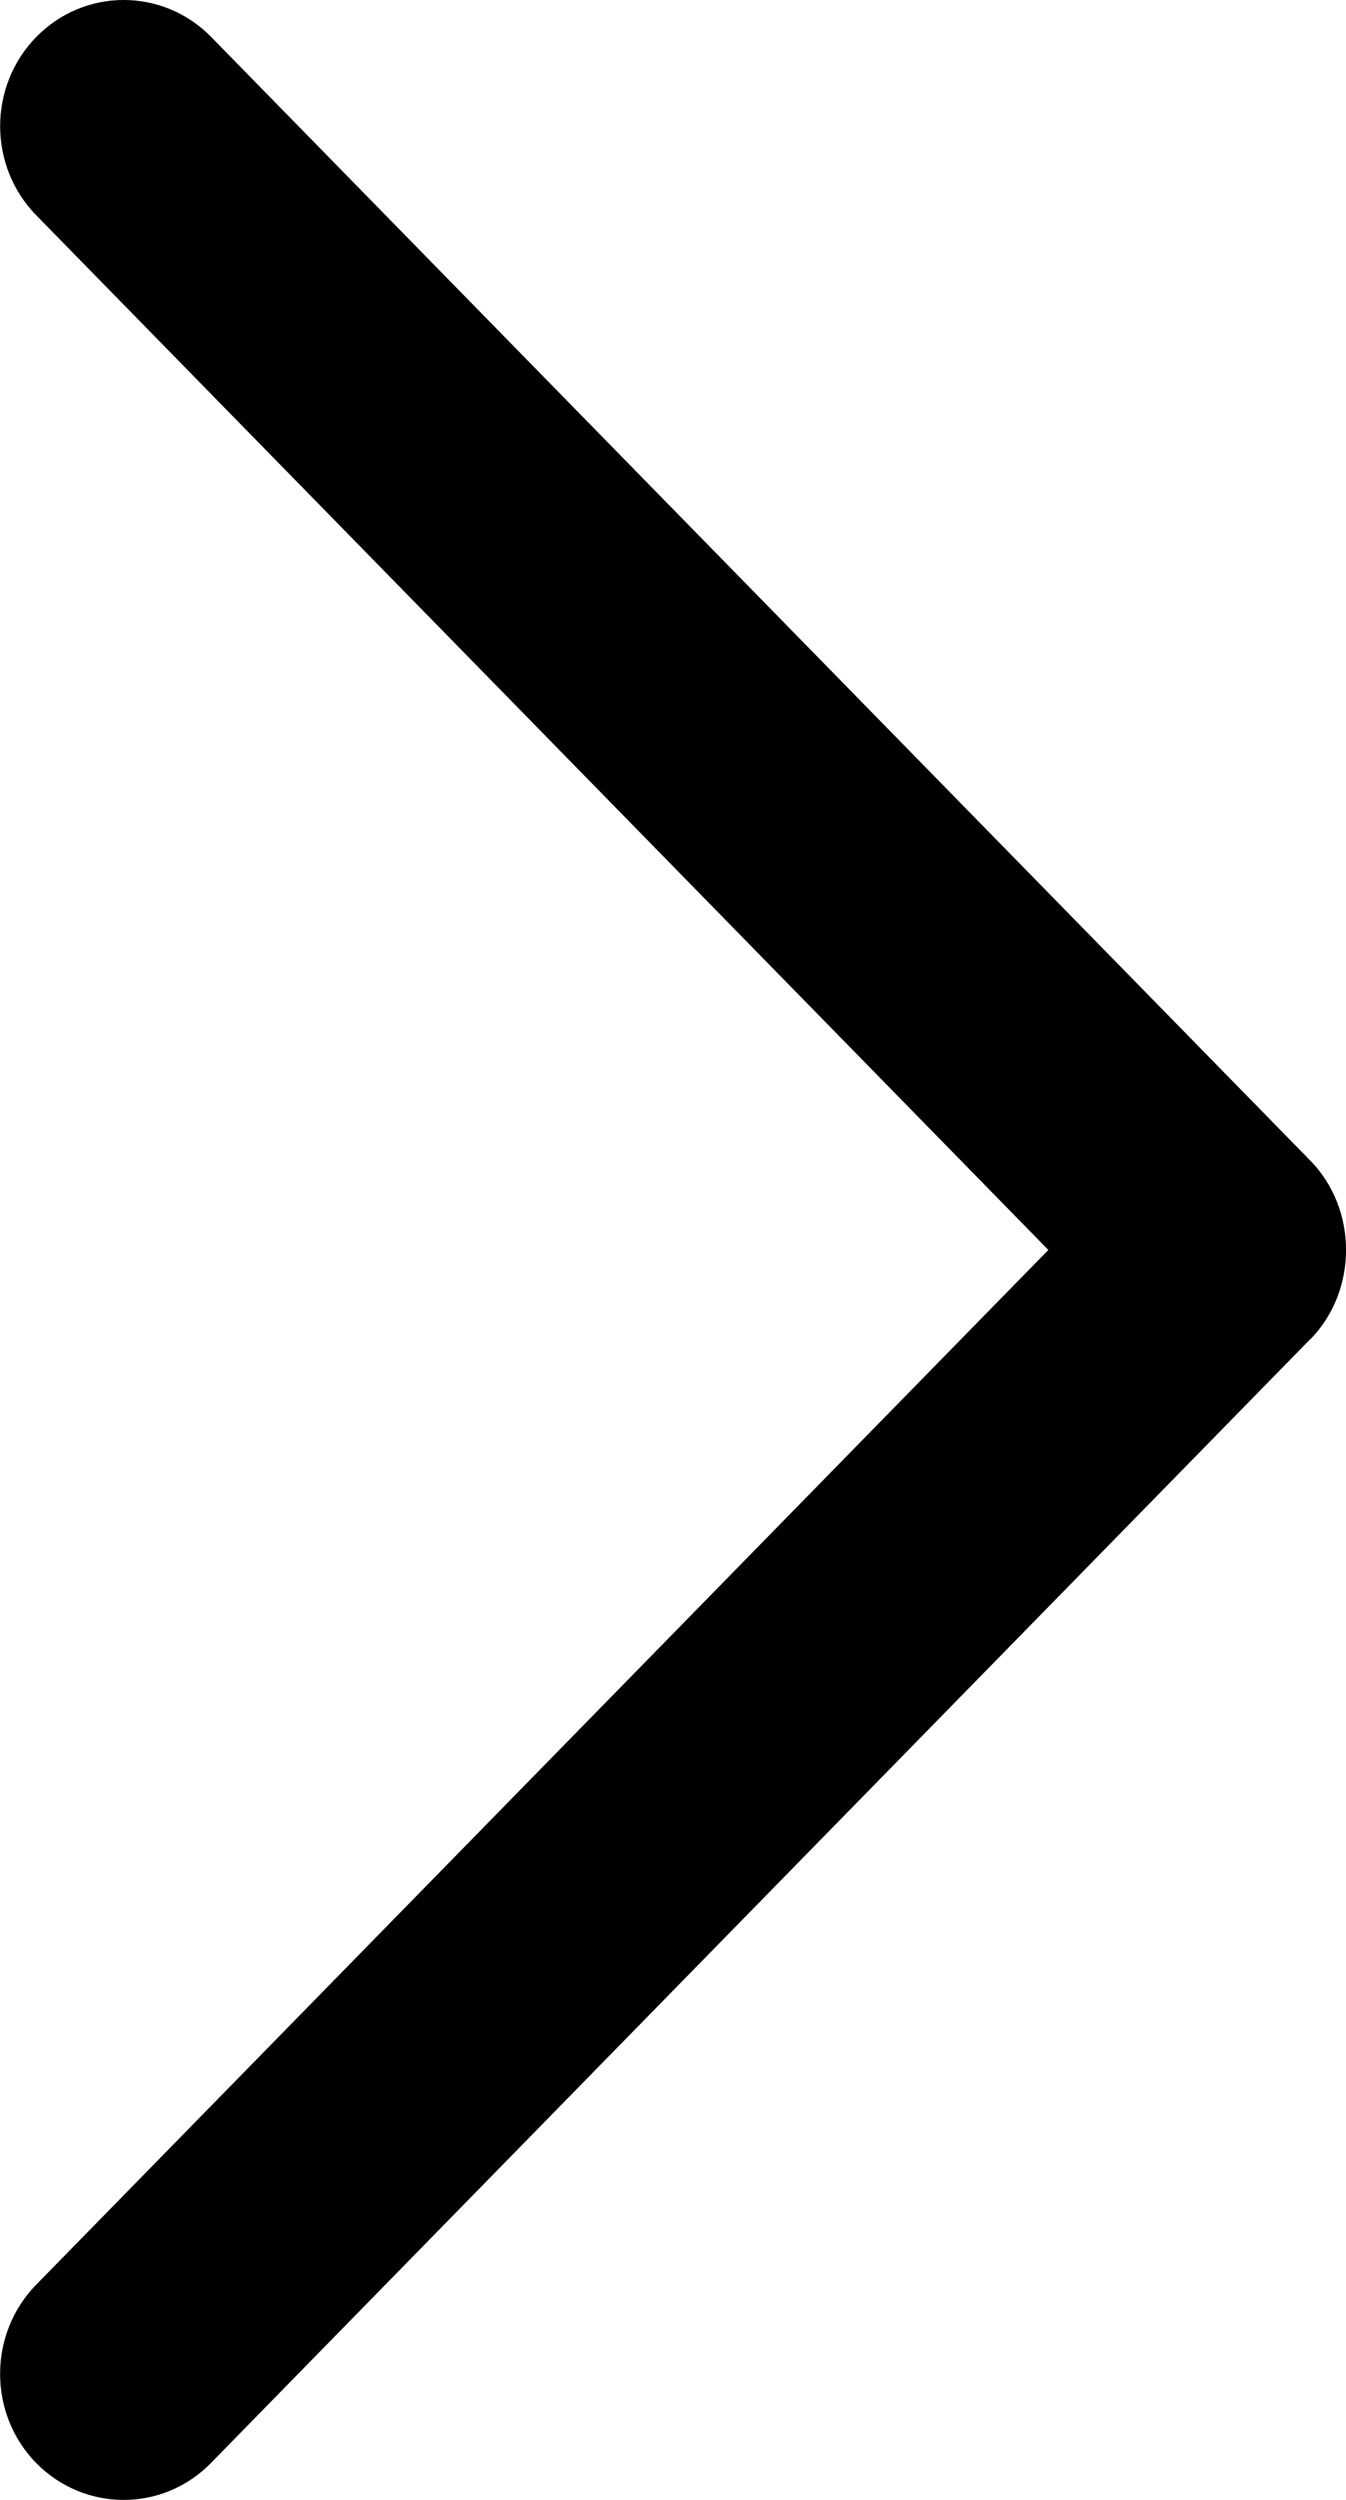 <svg xmlns="http://www.w3.org/2000/svg" width="7" height="13" viewBox="0 0 7 13">
    <path d="M6.814 6.964l-5.717 5.844c-.25.256-.657.256-.909 0-.25-.256-.25-.671 0-.927L5.452 6.5.189 1.12C-.062.864-.062.448.189.192c.25-.256.658-.256.909 0l5.717 5.844c.247.253.247.675 0 .928z"/>
</svg>

